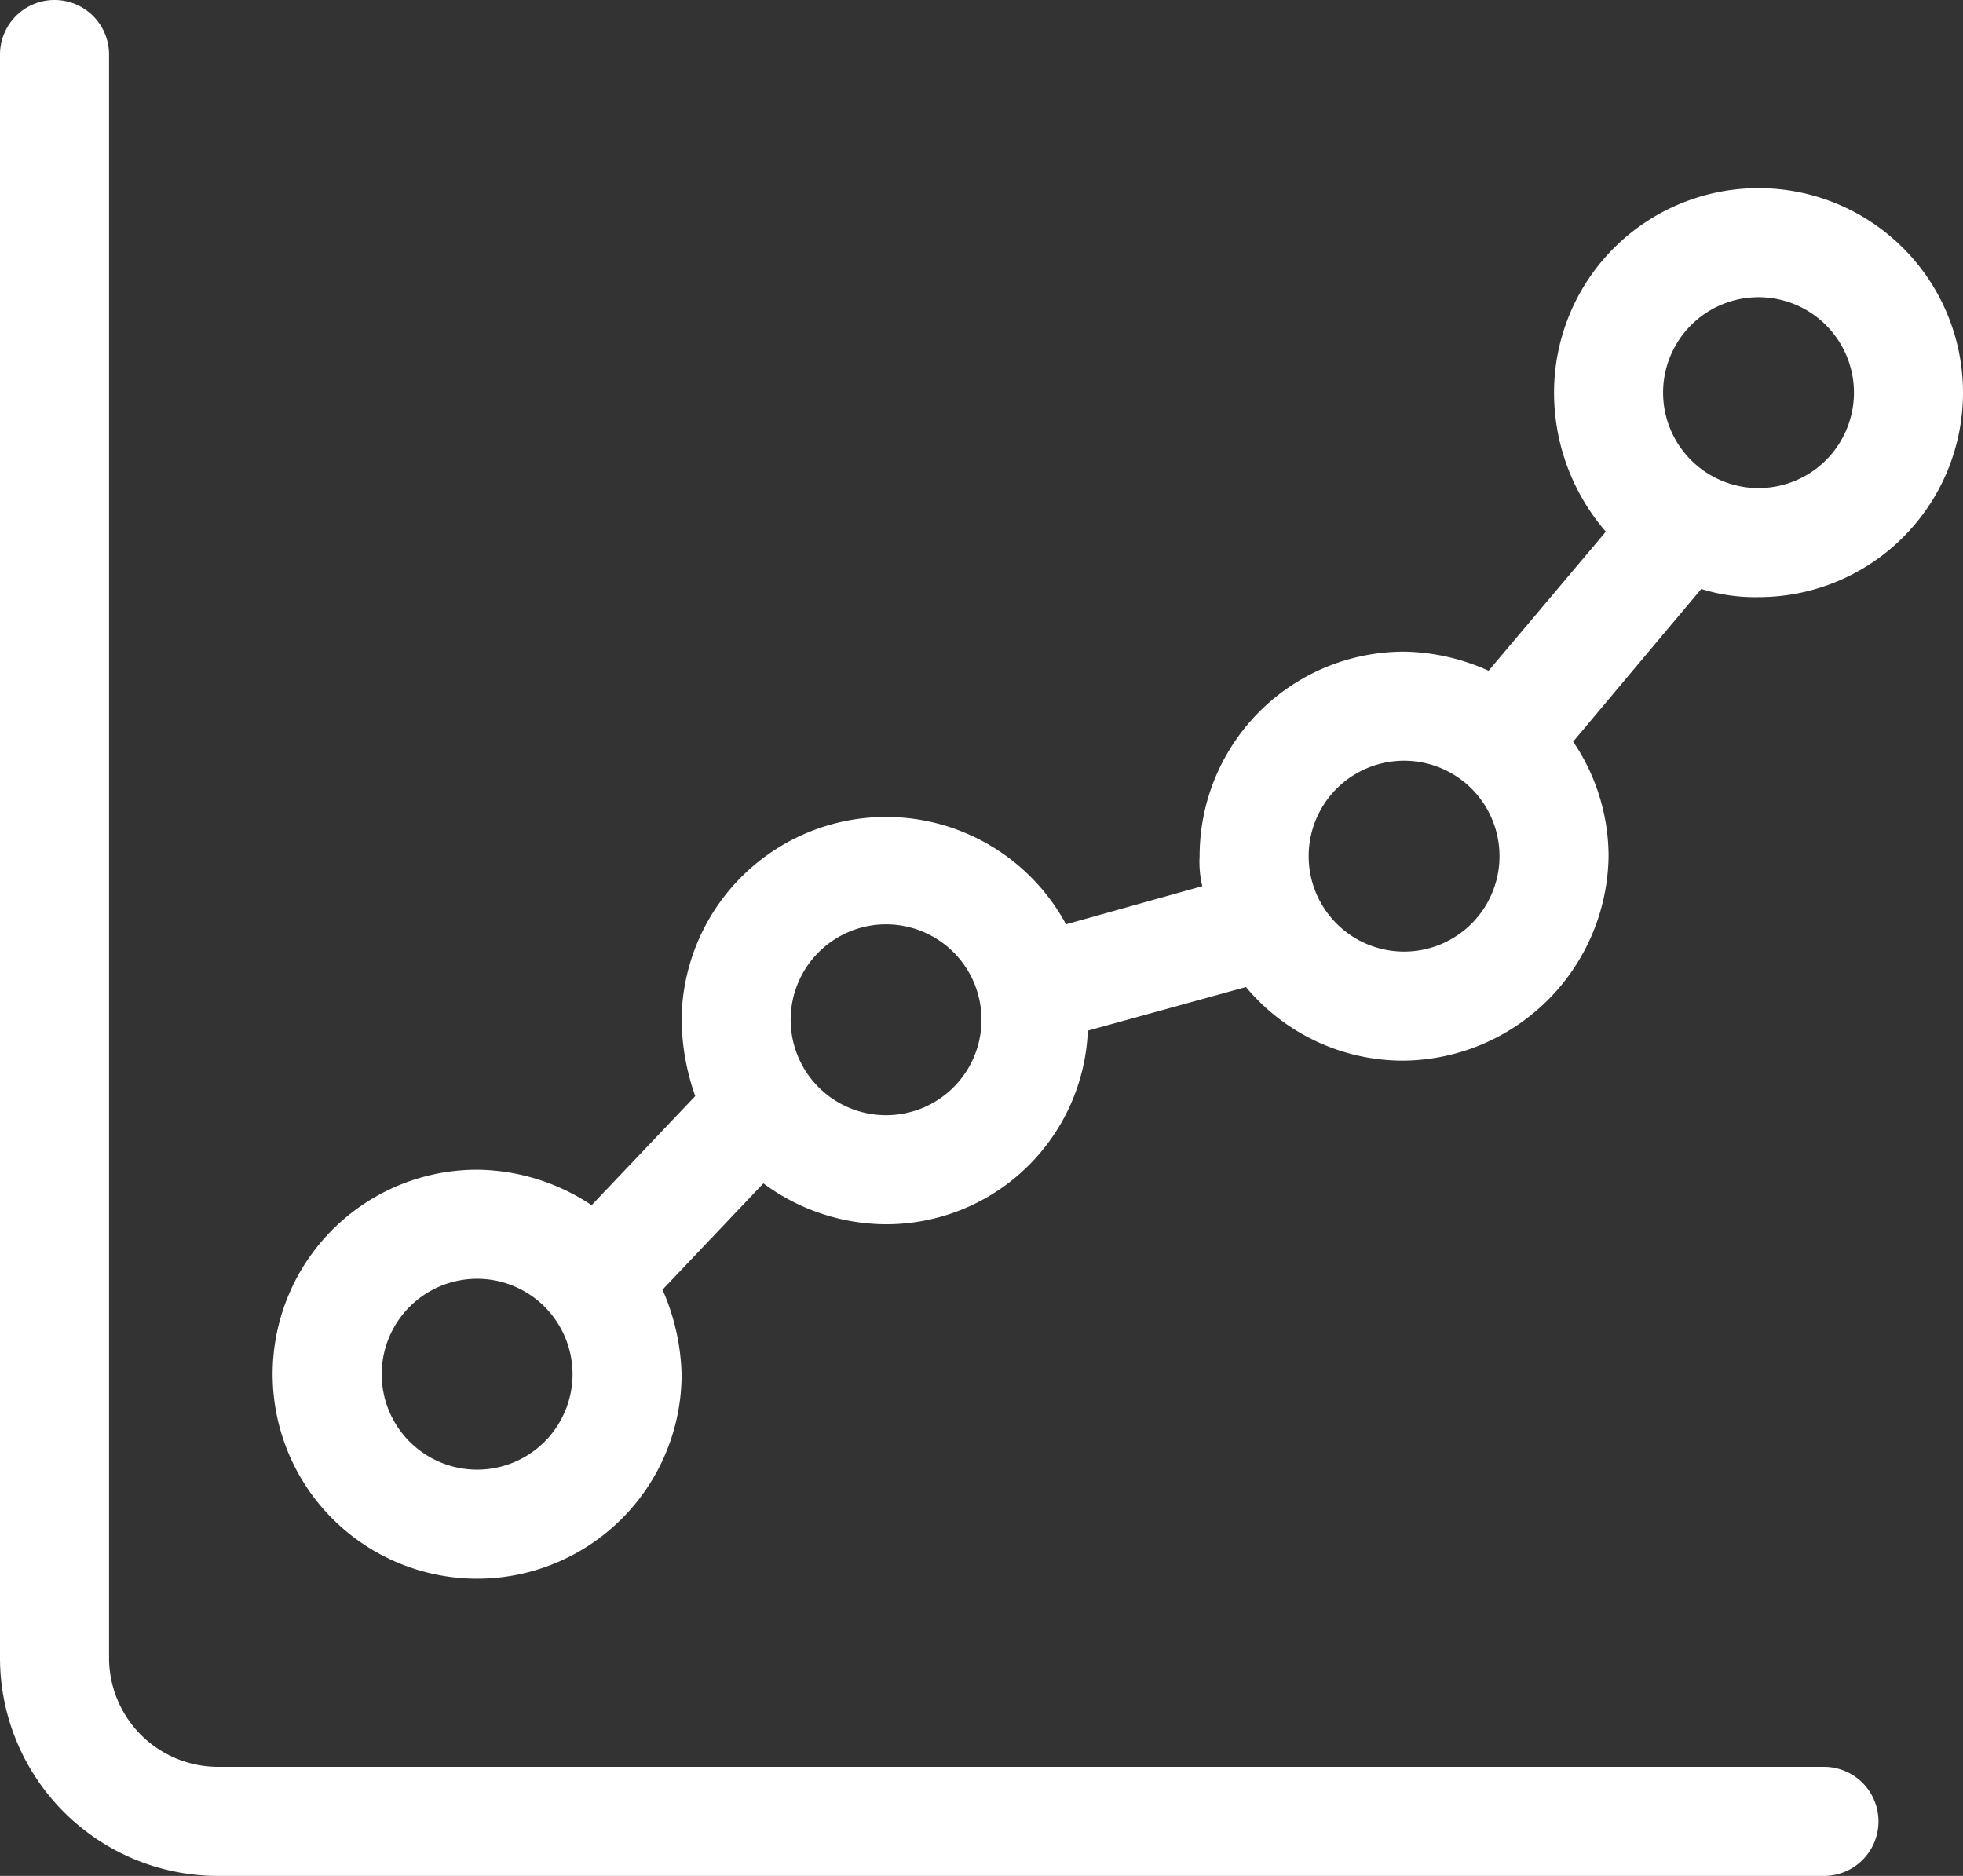 <?xml version="1.0" encoding="UTF-8"?>
<svg xmlns="http://www.w3.org/2000/svg" viewBox="0 0 72 68.8">
  <rect x="0" y="0" width="72" height="68.8" fill="#333333" stroke="none"/>
  <title>report</title>
  <path d="M79.9,83.4H21a8,8,0,0,1-8-8V16.6a2,2,0,0,1,4,0V75.4a4,4,0,0,0,4,4H79.9A2,2,0,0,1,79.9,83.4Z" transform="translate(-13 -14.6)" style="fill:#fff"></path>
  <path d="M77.5,21.5A7.5,7.5,0,0,0,70,29a7.8,7.8,0,0,0,1.9,5.1l-4.3,5.1a7.8,7.8,0,0,0-3.1-.7A7.5,7.5,0,0,0,57,46h0a3.7,3.7,0,0,0,.1,1.1l-5,1.4A7.5,7.5,0,0,0,38,52a8.7,8.7,0,0,0,.5,2.8l-3.8,4a7.7,7.7,0,0,0-4.2-1.3A7.5,7.5,0,1,0,38,65a8.2,8.2,0,0,0-.7-3.1L41,58a7.6,7.6,0,0,0,4.5,1.5,7.4,7.4,0,0,0,7.4-7.1l5.8-1.6a7.5,7.5,0,0,0,5.8,2.7A7.6,7.6,0,0,0,72,46a7.5,7.5,0,0,0-1.3-4.2l4.7-5.6a6.6,6.6,0,0,0,2.1.3A7.5,7.5,0,0,0,77.5,21.5Zm-47,47A3.5,3.5,0,1,1,34,65,3.5,3.5,0,0,1,30.5,68.5Zm15-13A3.5,3.5,0,1,1,49,52,3.5,3.5,0,0,1,45.5,55.5Zm19-6A3.5,3.5,0,1,1,68,46,3.5,3.5,0,0,1,64.5,49.5Zm13-17A3.5,3.5,0,1,1,81,29,3.5,3.5,0,0,1,77.5,32.5Z" transform="translate(-13 -14.6)" style="fill:#fff"></path>
</svg>
